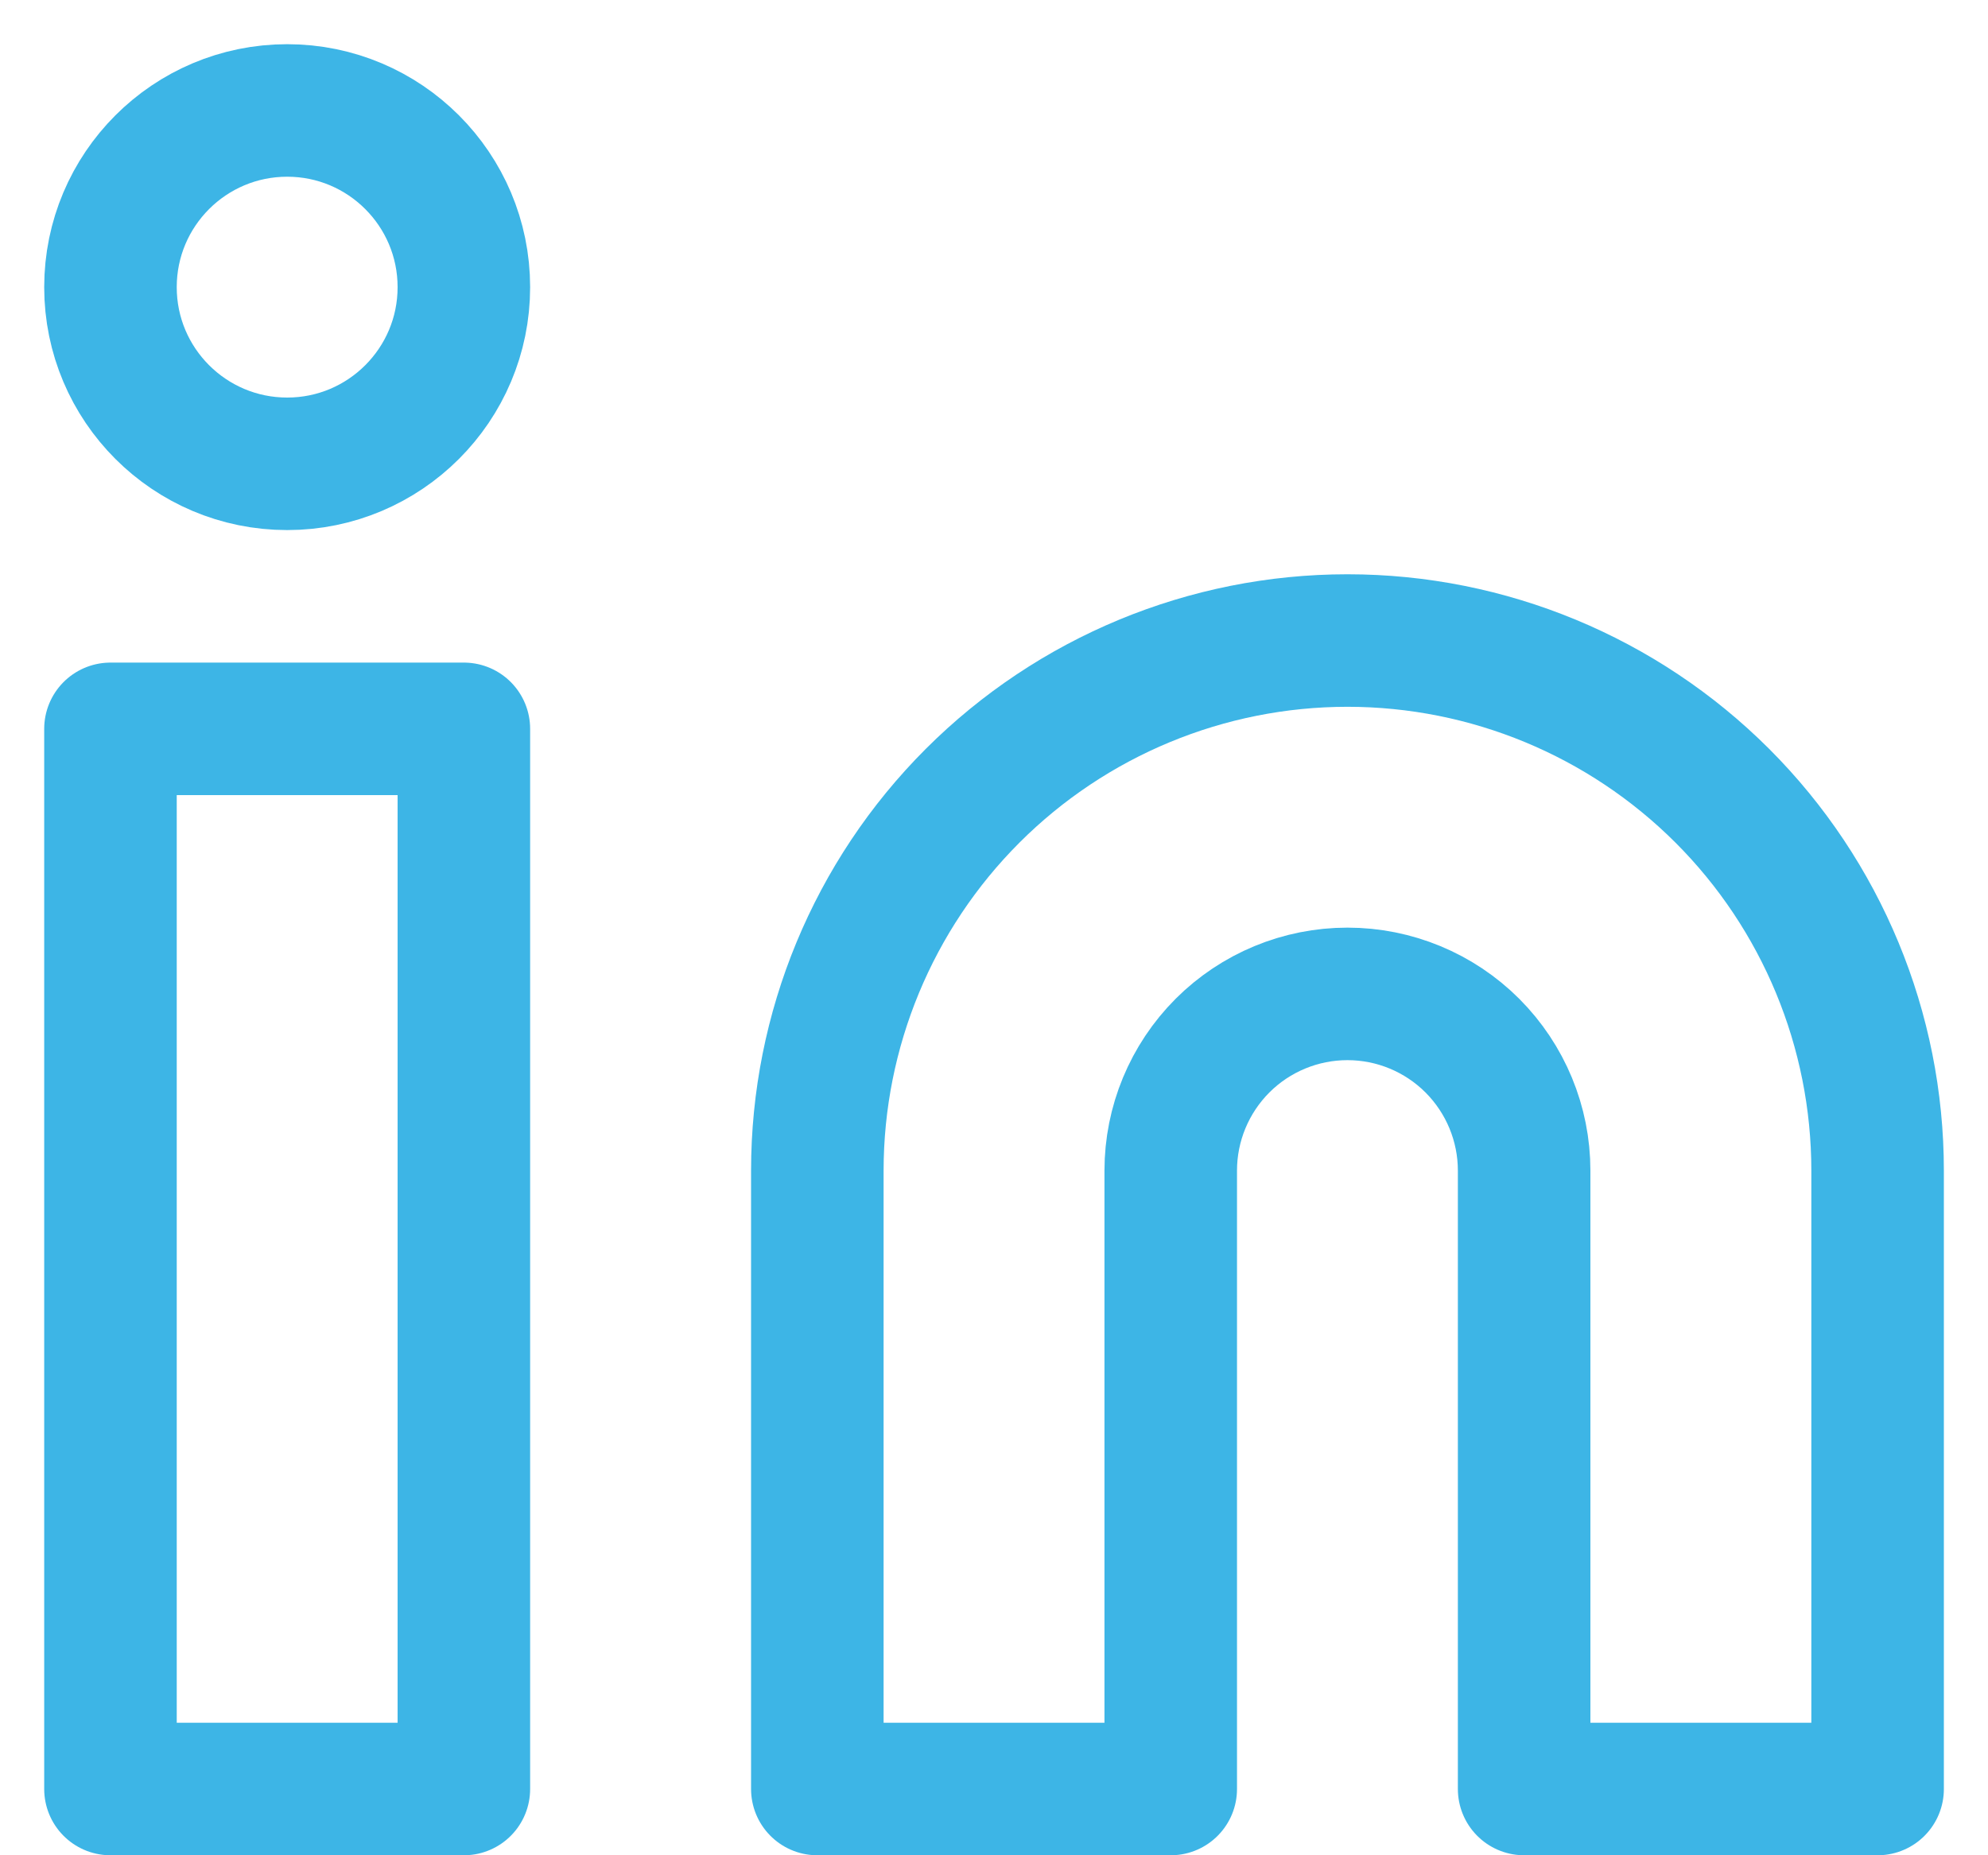 <svg width="30" height="28" viewBox="0 0 30 28" fill="none" xmlns="http://www.w3.org/2000/svg">
<path d="M20.334 9.667C22.455 9.667 24.49 10.51 25.991 12.01C27.491 13.51 28.334 15.545 28.334 17.667V27H23V17.667C23 16.96 22.719 16.282 22.219 15.781C21.719 15.281 21.041 15 20.334 15C19.626 15 18.948 15.281 18.448 15.781C17.948 16.282 17.667 16.96 17.667 17.667V27H12.334V17.667C12.334 15.545 13.177 13.51 14.677 12.01C16.177 10.51 18.212 9.667 20.334 9.667Z" stroke="#3DB5E6" stroke-width="2" stroke-linecap="round" stroke-linejoin="round"/>
<path d="M7 11H1.667V27H7V11Z" stroke="#3DB5E6" stroke-width="2" stroke-linecap="round" stroke-linejoin="round"/>
<path d="M4.334 7C5.806 7 7 5.806 7 4.334C7 2.861 5.806 1.667 4.334 1.667C2.861 1.667 1.667 2.861 1.667 4.334C1.667 5.806 2.861 7 4.334 7Z" stroke="#3DB5E6" stroke-width="2" stroke-linecap="round" stroke-linejoin="round"/>
</svg>
